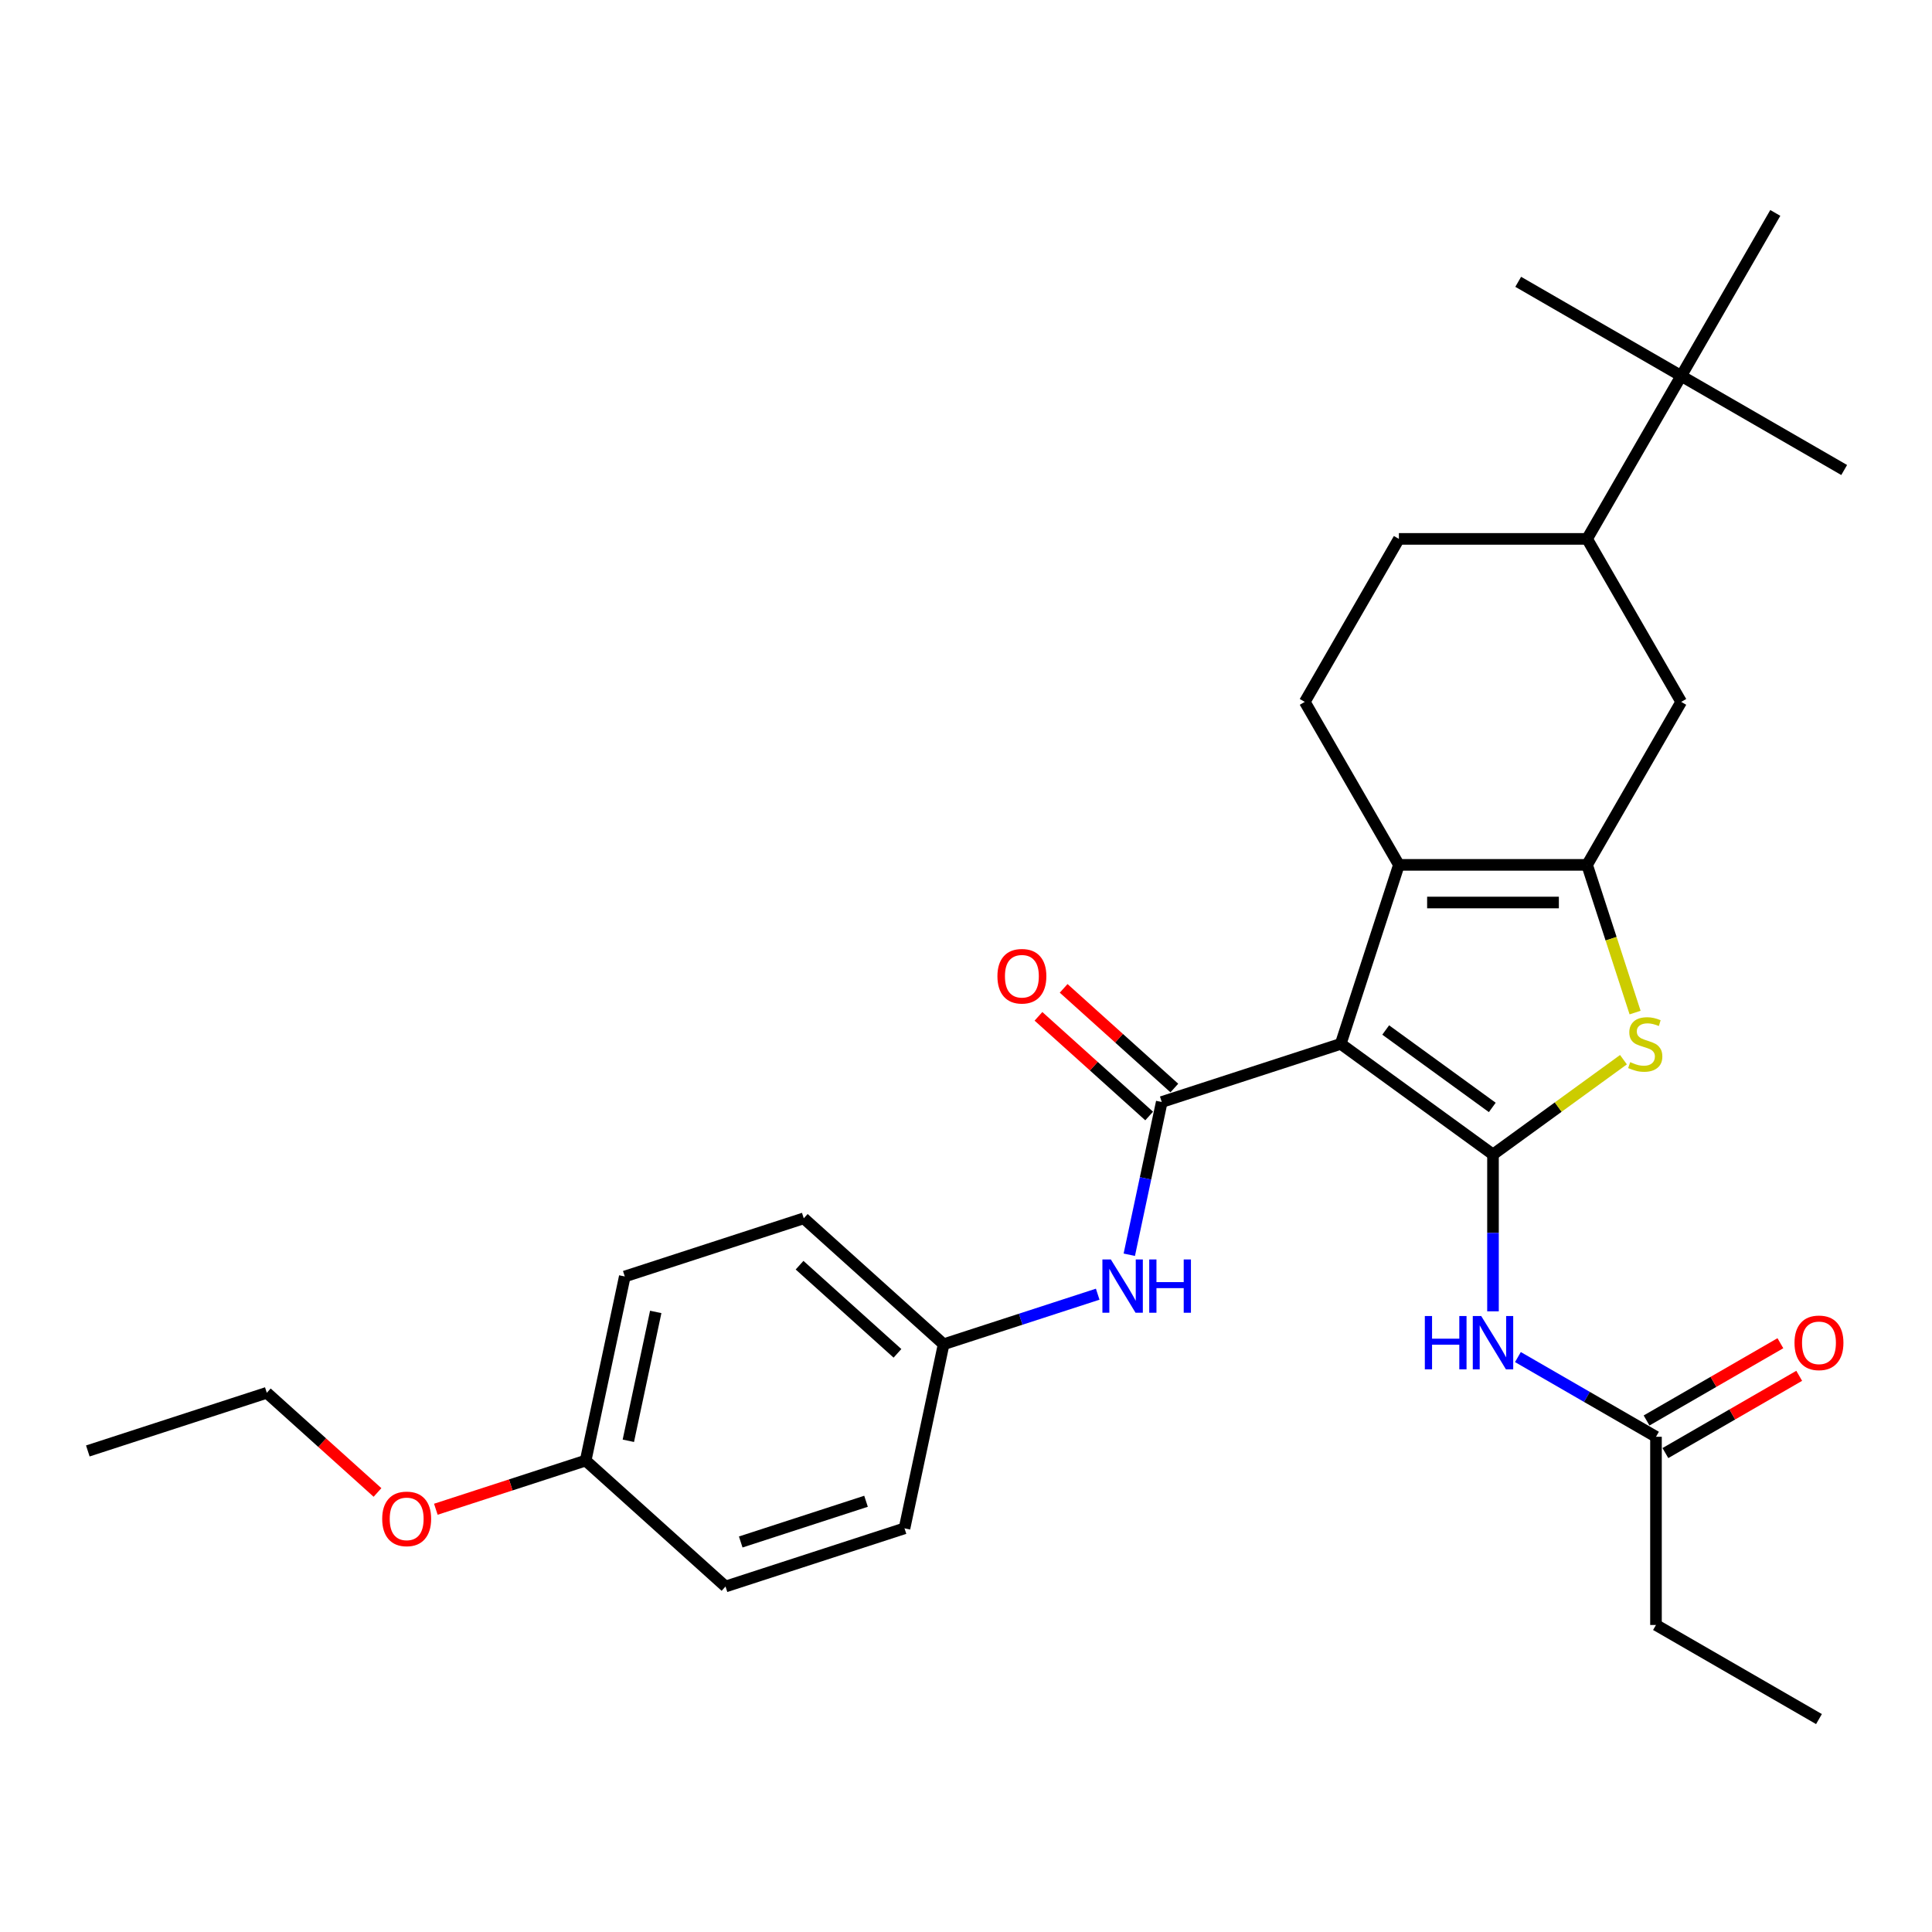<?xml version='1.0' encoding='iso-8859-1'?>
<svg version='1.1' baseProfile='full'
              xmlns='http://www.w3.org/2000/svg'
                      xmlns:rdkit='http://www.rdkit.org/xml'
                      xmlns:xlink='http://www.w3.org/1999/xlink'
                  xml:space='preserve'
width='1000px' height='1000px' viewBox='0 0 1000 1000'>
<!-- END OF HEADER -->
<rect style='opacity:1.0;fill:#FFFFFF;stroke:none' width='1000' height='1000' x='0' y='0'> </rect>
<path class='bond-0' d='M 693.964,540.298 L 772.772,597.555' style='fill:none;fill-rule:evenodd;stroke:#000000;stroke-width:6px;stroke-linecap:butt;stroke-linejoin:miter;stroke-opacity:1' />
<path class='bond-0' d='M 717.237,533.125 L 772.403,573.205' style='fill:none;fill-rule:evenodd;stroke:#000000;stroke-width:6px;stroke-linecap:butt;stroke-linejoin:miter;stroke-opacity:1' />
<path class='bond-2' d='M 693.964,540.298 L 724.066,447.654' style='fill:none;fill-rule:evenodd;stroke:#000000;stroke-width:6px;stroke-linecap:butt;stroke-linejoin:miter;stroke-opacity:1' />
<path class='bond-3' d='M 693.964,540.298 L 601.32,570.4' style='fill:none;fill-rule:evenodd;stroke:#000000;stroke-width:6px;stroke-linecap:butt;stroke-linejoin:miter;stroke-opacity:1' />
<path class='bond-4' d='M 772.772,597.555 L 806.536,573.024' style='fill:none;fill-rule:evenodd;stroke:#000000;stroke-width:6px;stroke-linecap:butt;stroke-linejoin:miter;stroke-opacity:1' />
<path class='bond-4' d='M 806.536,573.024 L 840.3,548.494' style='fill:none;fill-rule:evenodd;stroke:#CCCC00;stroke-width:6px;stroke-linecap:butt;stroke-linejoin:miter;stroke-opacity:1' />
<path class='bond-5' d='M 772.772,597.555 L 772.772,638.147' style='fill:none;fill-rule:evenodd;stroke:#000000;stroke-width:6px;stroke-linecap:butt;stroke-linejoin:miter;stroke-opacity:1' />
<path class='bond-5' d='M 772.772,638.147 L 772.772,678.738' style='fill:none;fill-rule:evenodd;stroke:#0000FF;stroke-width:6px;stroke-linecap:butt;stroke-linejoin:miter;stroke-opacity:1' />
<path class='bond-1' d='M 821.478,447.654 L 724.066,447.654' style='fill:none;fill-rule:evenodd;stroke:#000000;stroke-width:6px;stroke-linecap:butt;stroke-linejoin:miter;stroke-opacity:1' />
<path class='bond-1' d='M 806.866,467.136 L 738.678,467.136' style='fill:none;fill-rule:evenodd;stroke:#000000;stroke-width:6px;stroke-linecap:butt;stroke-linejoin:miter;stroke-opacity:1' />
<path class='bond-7' d='M 821.478,447.654 L 870.184,363.293' style='fill:none;fill-rule:evenodd;stroke:#000000;stroke-width:6px;stroke-linecap:butt;stroke-linejoin:miter;stroke-opacity:1' />
<path class='bond-29' d='M 821.478,447.654 L 833.899,485.881' style='fill:none;fill-rule:evenodd;stroke:#000000;stroke-width:6px;stroke-linecap:butt;stroke-linejoin:miter;stroke-opacity:1' />
<path class='bond-29' d='M 833.899,485.881 L 846.32,524.108' style='fill:none;fill-rule:evenodd;stroke:#CCCC00;stroke-width:6px;stroke-linecap:butt;stroke-linejoin:miter;stroke-opacity:1' />
<path class='bond-8' d='M 724.066,447.654 L 675.36,363.293' style='fill:none;fill-rule:evenodd;stroke:#000000;stroke-width:6px;stroke-linecap:butt;stroke-linejoin:miter;stroke-opacity:1' />
<path class='bond-6' d='M 601.32,570.4 L 592.918,609.927' style='fill:none;fill-rule:evenodd;stroke:#000000;stroke-width:6px;stroke-linecap:butt;stroke-linejoin:miter;stroke-opacity:1' />
<path class='bond-6' d='M 592.918,609.927 L 584.517,649.454' style='fill:none;fill-rule:evenodd;stroke:#0000FF;stroke-width:6px;stroke-linecap:butt;stroke-linejoin:miter;stroke-opacity:1' />
<path class='bond-11' d='M 607.838,563.161 L 579.192,537.368' style='fill:none;fill-rule:evenodd;stroke:#000000;stroke-width:6px;stroke-linecap:butt;stroke-linejoin:miter;stroke-opacity:1' />
<path class='bond-11' d='M 579.192,537.368 L 550.546,511.575' style='fill:none;fill-rule:evenodd;stroke:#FF0000;stroke-width:6px;stroke-linecap:butt;stroke-linejoin:miter;stroke-opacity:1' />
<path class='bond-11' d='M 594.802,577.639 L 566.156,551.846' style='fill:none;fill-rule:evenodd;stroke:#000000;stroke-width:6px;stroke-linecap:butt;stroke-linejoin:miter;stroke-opacity:1' />
<path class='bond-11' d='M 566.156,551.846 L 537.51,526.053' style='fill:none;fill-rule:evenodd;stroke:#FF0000;stroke-width:6px;stroke-linecap:butt;stroke-linejoin:miter;stroke-opacity:1' />
<path class='bond-9' d='M 785.67,702.414 L 821.402,723.043' style='fill:none;fill-rule:evenodd;stroke:#0000FF;stroke-width:6px;stroke-linecap:butt;stroke-linejoin:miter;stroke-opacity:1' />
<path class='bond-9' d='M 821.402,723.043 L 857.134,743.673' style='fill:none;fill-rule:evenodd;stroke:#000000;stroke-width:6px;stroke-linecap:butt;stroke-linejoin:miter;stroke-opacity:1' />
<path class='bond-15' d='M 568.17,669.874 L 528.296,682.829' style='fill:none;fill-rule:evenodd;stroke:#0000FF;stroke-width:6px;stroke-linecap:butt;stroke-linejoin:miter;stroke-opacity:1' />
<path class='bond-15' d='M 528.296,682.829 L 488.423,695.785' style='fill:none;fill-rule:evenodd;stroke:#000000;stroke-width:6px;stroke-linecap:butt;stroke-linejoin:miter;stroke-opacity:1' />
<path class='bond-30' d='M 870.184,363.293 L 821.478,278.931' style='fill:none;fill-rule:evenodd;stroke:#000000;stroke-width:6px;stroke-linecap:butt;stroke-linejoin:miter;stroke-opacity:1' />
<path class='bond-13' d='M 675.36,363.293 L 724.066,278.931' style='fill:none;fill-rule:evenodd;stroke:#000000;stroke-width:6px;stroke-linecap:butt;stroke-linejoin:miter;stroke-opacity:1' />
<path class='bond-14' d='M 862.004,752.109 L 896.635,732.115' style='fill:none;fill-rule:evenodd;stroke:#000000;stroke-width:6px;stroke-linecap:butt;stroke-linejoin:miter;stroke-opacity:1' />
<path class='bond-14' d='M 896.635,732.115 L 931.266,712.121' style='fill:none;fill-rule:evenodd;stroke:#FF0000;stroke-width:6px;stroke-linecap:butt;stroke-linejoin:miter;stroke-opacity:1' />
<path class='bond-14' d='M 852.263,735.237 L 886.894,715.243' style='fill:none;fill-rule:evenodd;stroke:#000000;stroke-width:6px;stroke-linecap:butt;stroke-linejoin:miter;stroke-opacity:1' />
<path class='bond-14' d='M 886.894,715.243 L 921.525,695.248' style='fill:none;fill-rule:evenodd;stroke:#FF0000;stroke-width:6px;stroke-linecap:butt;stroke-linejoin:miter;stroke-opacity:1' />
<path class='bond-22' d='M 857.134,743.673 L 857.134,841.085' style='fill:none;fill-rule:evenodd;stroke:#000000;stroke-width:6px;stroke-linecap:butt;stroke-linejoin:miter;stroke-opacity:1' />
<path class='bond-10' d='M 821.478,278.931 L 724.066,278.931' style='fill:none;fill-rule:evenodd;stroke:#000000;stroke-width:6px;stroke-linecap:butt;stroke-linejoin:miter;stroke-opacity:1' />
<path class='bond-12' d='M 821.478,278.931 L 870.184,194.57' style='fill:none;fill-rule:evenodd;stroke:#000000;stroke-width:6px;stroke-linecap:butt;stroke-linejoin:miter;stroke-opacity:1' />
<path class='bond-23' d='M 870.184,194.57 L 954.545,243.276' style='fill:none;fill-rule:evenodd;stroke:#000000;stroke-width:6px;stroke-linecap:butt;stroke-linejoin:miter;stroke-opacity:1' />
<path class='bond-24' d='M 870.184,194.57 L 785.823,145.864' style='fill:none;fill-rule:evenodd;stroke:#000000;stroke-width:6px;stroke-linecap:butt;stroke-linejoin:miter;stroke-opacity:1' />
<path class='bond-25' d='M 870.184,194.57 L 918.89,110.209' style='fill:none;fill-rule:evenodd;stroke:#000000;stroke-width:6px;stroke-linecap:butt;stroke-linejoin:miter;stroke-opacity:1' />
<path class='bond-17' d='M 488.423,695.785 L 468.17,791.068' style='fill:none;fill-rule:evenodd;stroke:#000000;stroke-width:6px;stroke-linecap:butt;stroke-linejoin:miter;stroke-opacity:1' />
<path class='bond-18' d='M 488.423,695.785 L 416.032,630.604' style='fill:none;fill-rule:evenodd;stroke:#000000;stroke-width:6px;stroke-linecap:butt;stroke-linejoin:miter;stroke-opacity:1' />
<path class='bond-18' d='M 464.528,700.486 L 413.854,654.859' style='fill:none;fill-rule:evenodd;stroke:#000000;stroke-width:6px;stroke-linecap:butt;stroke-linejoin:miter;stroke-opacity:1' />
<path class='bond-16' d='M 303.134,755.989 L 323.387,660.706' style='fill:none;fill-rule:evenodd;stroke:#000000;stroke-width:6px;stroke-linecap:butt;stroke-linejoin:miter;stroke-opacity:1' />
<path class='bond-16' d='M 325.229,745.747 L 339.406,679.049' style='fill:none;fill-rule:evenodd;stroke:#000000;stroke-width:6px;stroke-linecap:butt;stroke-linejoin:miter;stroke-opacity:1' />
<path class='bond-21' d='M 303.134,755.989 L 264.362,768.587' style='fill:none;fill-rule:evenodd;stroke:#000000;stroke-width:6px;stroke-linecap:butt;stroke-linejoin:miter;stroke-opacity:1' />
<path class='bond-21' d='M 264.362,768.587 L 225.589,781.185' style='fill:none;fill-rule:evenodd;stroke:#FF0000;stroke-width:6px;stroke-linecap:butt;stroke-linejoin:miter;stroke-opacity:1' />
<path class='bond-31' d='M 303.134,755.989 L 375.525,821.17' style='fill:none;fill-rule:evenodd;stroke:#000000;stroke-width:6px;stroke-linecap:butt;stroke-linejoin:miter;stroke-opacity:1' />
<path class='bond-19' d='M 468.17,791.068 L 375.525,821.17' style='fill:none;fill-rule:evenodd;stroke:#000000;stroke-width:6px;stroke-linecap:butt;stroke-linejoin:miter;stroke-opacity:1' />
<path class='bond-19' d='M 448.253,777.055 L 383.402,798.126' style='fill:none;fill-rule:evenodd;stroke:#000000;stroke-width:6px;stroke-linecap:butt;stroke-linejoin:miter;stroke-opacity:1' />
<path class='bond-20' d='M 416.032,630.604 L 323.387,660.706' style='fill:none;fill-rule:evenodd;stroke:#000000;stroke-width:6px;stroke-linecap:butt;stroke-linejoin:miter;stroke-opacity:1' />
<path class='bond-26' d='M 195.391,772.496 L 166.745,746.703' style='fill:none;fill-rule:evenodd;stroke:#FF0000;stroke-width:6px;stroke-linecap:butt;stroke-linejoin:miter;stroke-opacity:1' />
<path class='bond-26' d='M 166.745,746.703 L 138.099,720.91' style='fill:none;fill-rule:evenodd;stroke:#000000;stroke-width:6px;stroke-linecap:butt;stroke-linejoin:miter;stroke-opacity:1' />
<path class='bond-27' d='M 857.134,841.085 L 941.495,889.791' style='fill:none;fill-rule:evenodd;stroke:#000000;stroke-width:6px;stroke-linecap:butt;stroke-linejoin:miter;stroke-opacity:1' />
<path class='bond-28' d='M 138.099,720.91 L 45.455,751.012' style='fill:none;fill-rule:evenodd;stroke:#000000;stroke-width:6px;stroke-linecap:butt;stroke-linejoin:miter;stroke-opacity:1' />
<path  class='atom-5' d='M 843.787 549.766
Q 844.099 549.883, 845.385 550.429
Q 846.671 550.974, 848.073 551.325
Q 849.515 551.637, 850.918 551.637
Q 853.528 551.637, 855.048 550.39
Q 856.568 549.104, 856.568 546.883
Q 856.568 545.363, 855.788 544.428
Q 855.048 543.493, 853.879 542.987
Q 852.71 542.48, 850.762 541.896
Q 848.307 541.155, 846.827 540.454
Q 845.385 539.752, 844.333 538.272
Q 843.32 536.791, 843.32 534.297
Q 843.32 530.83, 845.658 528.686
Q 848.034 526.543, 852.71 526.543
Q 855.905 526.543, 859.529 528.063
L 858.633 531.063
Q 855.321 529.7, 852.827 529.7
Q 850.139 529.7, 848.658 530.83
Q 847.177 531.921, 847.216 533.83
Q 847.216 535.311, 847.956 536.207
Q 848.736 537.103, 849.827 537.609
Q 850.957 538.116, 852.827 538.7
Q 855.321 539.48, 856.801 540.259
Q 858.282 541.038, 859.334 542.636
Q 860.425 544.194, 860.425 546.883
Q 860.425 550.702, 857.854 552.767
Q 855.321 554.793, 851.074 554.793
Q 848.619 554.793, 846.749 554.247
Q 844.917 553.741, 842.735 552.845
L 843.787 549.766
' fill='#CCCC00'/>
<path  class='atom-6' d='M 737.49 681.174
L 741.23 681.174
L 741.23 692.902
L 755.336 692.902
L 755.336 681.174
L 759.076 681.174
L 759.076 708.761
L 755.336 708.761
L 755.336 696.019
L 741.23 696.019
L 741.23 708.761
L 737.49 708.761
L 737.49 681.174
' fill='#0000FF'/>
<path  class='atom-6' d='M 766.674 681.174
L 775.714 695.786
Q 776.61 697.227, 778.052 699.838
Q 779.494 702.448, 779.572 702.604
L 779.572 681.174
L 783.234 681.174
L 783.234 708.761
L 779.455 708.761
L 769.753 692.785
Q 768.623 690.915, 767.415 688.772
Q 766.246 686.629, 765.895 685.966
L 765.895 708.761
L 762.31 708.761
L 762.31 681.174
L 766.674 681.174
' fill='#0000FF'/>
<path  class='atom-7' d='M 574.969 651.89
L 584.009 666.501
Q 584.905 667.943, 586.347 670.554
Q 587.788 673.164, 587.866 673.32
L 587.866 651.89
L 591.529 651.89
L 591.529 679.477
L 587.749 679.477
L 578.047 663.501
Q 576.917 661.631, 575.709 659.488
Q 574.54 657.345, 574.19 656.682
L 574.19 679.477
L 570.605 679.477
L 570.605 651.89
L 574.969 651.89
' fill='#0000FF'/>
<path  class='atom-7' d='M 594.841 651.89
L 598.582 651.89
L 598.582 663.618
L 612.687 663.618
L 612.687 651.89
L 616.428 651.89
L 616.428 679.477
L 612.687 679.477
L 612.687 666.735
L 598.582 666.735
L 598.582 679.477
L 594.841 679.477
L 594.841 651.89
' fill='#0000FF'/>
<path  class='atom-12' d='M 516.265 505.297
Q 516.265 498.673, 519.538 494.971
Q 522.811 491.269, 528.929 491.269
Q 535.046 491.269, 538.319 494.971
Q 541.592 498.673, 541.592 505.297
Q 541.592 511.999, 538.28 515.817
Q 534.968 519.597, 528.929 519.597
Q 522.85 519.597, 519.538 515.817
Q 516.265 512.037, 516.265 505.297
M 528.929 516.479
Q 533.137 516.479, 535.397 513.674
Q 537.696 510.83, 537.696 505.297
Q 537.696 499.88, 535.397 497.153
Q 533.137 494.386, 528.929 494.386
Q 524.721 494.386, 522.422 497.114
Q 520.162 499.841, 520.162 505.297
Q 520.162 510.869, 522.422 513.674
Q 524.721 516.479, 528.929 516.479
' fill='#FF0000'/>
<path  class='atom-15' d='M 928.831 695.045
Q 928.831 688.421, 932.104 684.72
Q 935.377 681.018, 941.495 681.018
Q 947.612 681.018, 950.885 684.72
Q 954.158 688.421, 954.158 695.045
Q 954.158 701.747, 950.846 705.566
Q 947.534 709.345, 941.495 709.345
Q 935.416 709.345, 932.104 705.566
Q 928.831 701.786, 928.831 695.045
M 941.495 706.228
Q 945.703 706.228, 947.963 703.423
Q 950.262 700.578, 950.262 695.045
Q 950.262 689.629, 947.963 686.902
Q 945.703 684.135, 941.495 684.135
Q 937.287 684.135, 934.988 686.863
Q 932.728 689.59, 932.728 695.045
Q 932.728 700.617, 934.988 703.423
Q 937.287 706.228, 941.495 706.228
' fill='#FF0000'/>
<path  class='atom-22' d='M 197.826 786.169
Q 197.826 779.545, 201.099 775.843
Q 204.373 772.142, 210.49 772.142
Q 216.607 772.142, 219.88 775.843
Q 223.154 779.545, 223.154 786.169
Q 223.154 792.871, 219.842 796.689
Q 216.53 800.469, 210.49 800.469
Q 204.411 800.469, 201.099 796.689
Q 197.826 792.91, 197.826 786.169
M 210.49 797.352
Q 214.698 797.352, 216.958 794.546
Q 219.257 791.702, 219.257 786.169
Q 219.257 780.753, 216.958 778.025
Q 214.698 775.259, 210.49 775.259
Q 206.282 775.259, 203.983 777.986
Q 201.723 780.714, 201.723 786.169
Q 201.723 791.741, 203.983 794.546
Q 206.282 797.352, 210.49 797.352
' fill='#FF0000'/>
</svg>
